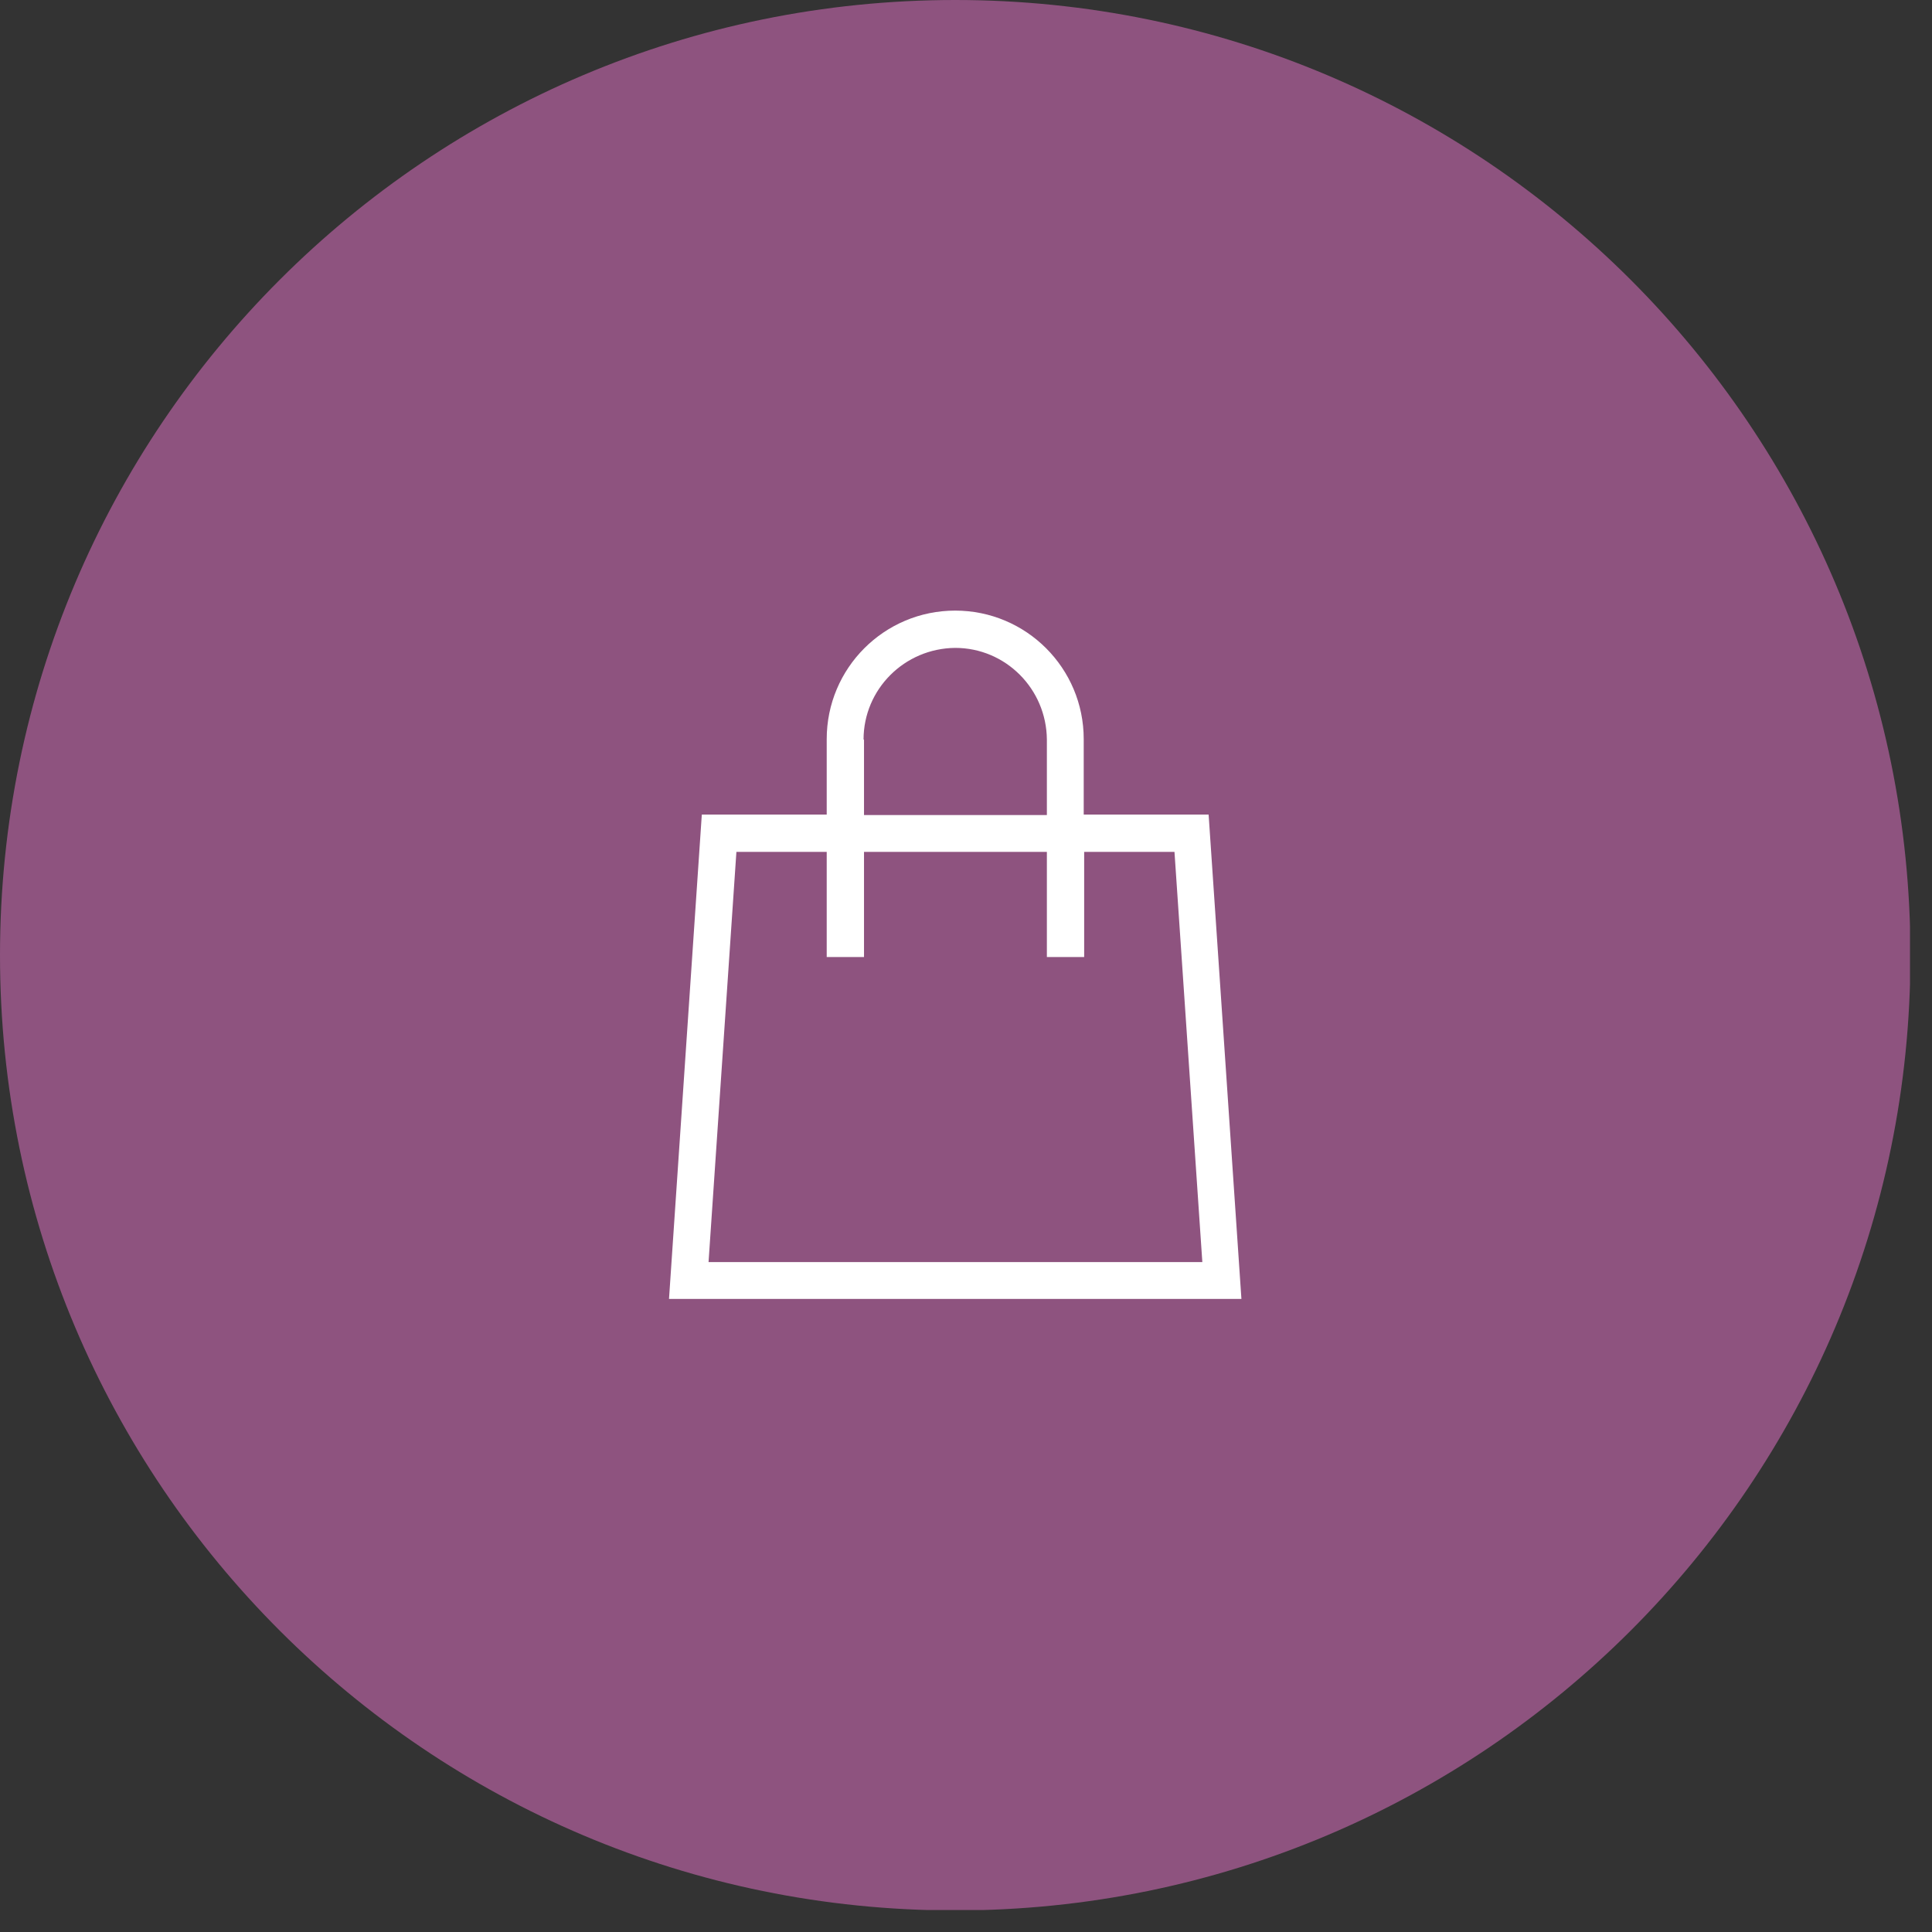 <svg width="43" height="43" viewBox="0 0 43 43" fill="none" xmlns="http://www.w3.org/2000/svg">
<rect x="0" y="0" width="43" height="43" fill="#333333" stroke="none"/>
<g clip-path="url(#clip0_724_4)">
<path d="M21.26 42.52C33.002 42.52 42.52 33.002 42.52 21.26C42.52 9.518 33.002 0 21.26 0C9.518 0 0 9.518 0 21.26C0 33.002 9.518 42.52 21.26 42.52Z" fill="#8E537F"/>
<path d="M27.6 28.47L26.9 18.13H24.12V16.45C24.12 14.87 22.84 13.59 21.26 13.59C19.68 13.59 18.4 14.87 18.4 16.45V18.13H15.62L14.89 28.91H27.63L27.6 28.47ZM19.22 16.46C19.22 15.34 20.13 14.43 21.26 14.42C22.38 14.42 23.29 15.33 23.3 16.46V18.14H19.23V16.46H19.22ZM16.39 18.96H18.4V21.3H19.23V18.96H23.3V21.3H24.13V18.96H26.14L26.76 28.09H15.77L16.39 18.96Z" fill="white"/>
</g>
<defs>
<clipPath id="clip0_724_4">
<rect width="42.51" height="42.51" fill="white"/>
</clipPath>
</defs>
</svg>
